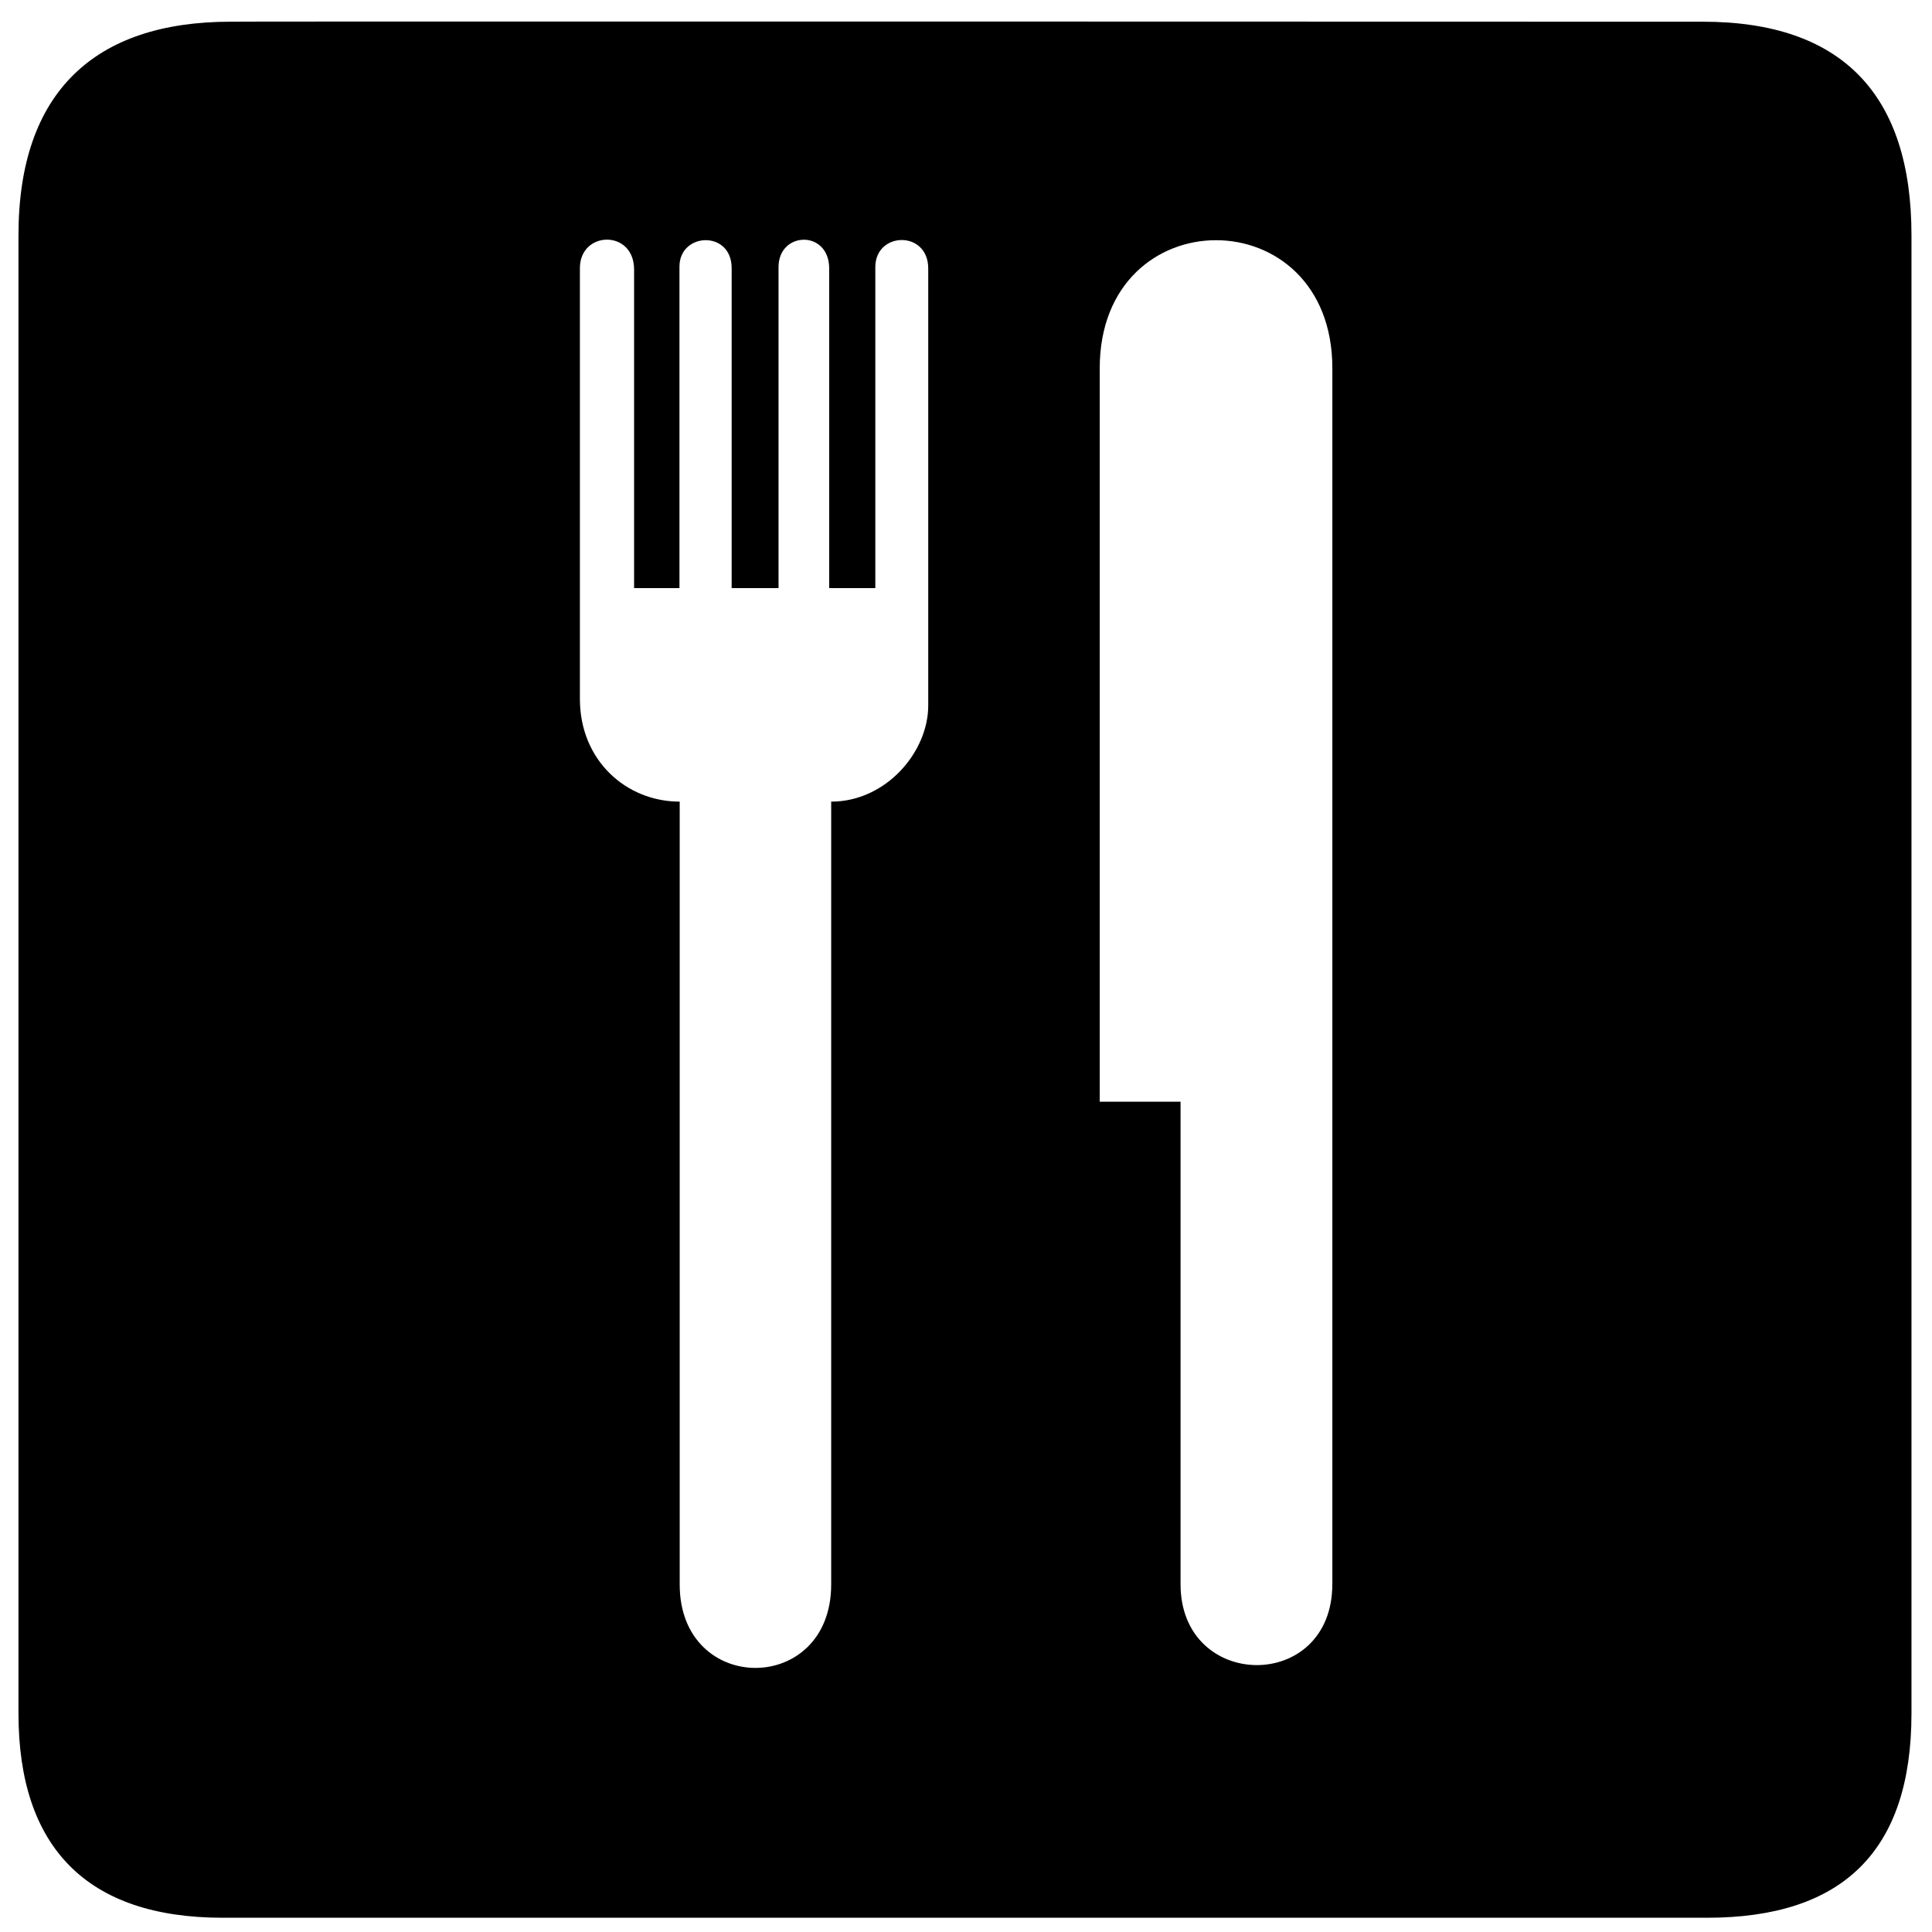 <svg xmlns="http://www.w3.org/2000/svg" xmlns:xlink="http://www.w3.org/1999/xlink" width="80px" height="80px" viewBox="0 0 64 64" aria-hidden="true" role="img" class="iconify iconify--medical-icon" preserveAspectRatio="xMidYMid meet" fill="#000000"><g id="SVGRepo_bgCarrier" stroke-width="0"></g><g id="SVGRepo_tracerCarrier" stroke-linecap="round" stroke-linejoin="round"></g><g id="SVGRepo_iconCarrier"><path d="M56.411.719S7.623.704 7.637.719C3.14.719.612 3.044.612 7.793v48.966c0 4.443 2.273 6.769 6.766 6.769h49.173c4.493 0 6.769-2.21 6.769-6.769V7.793c.001-4.634-2.275-7.074-6.909-7.074zM30.749 23.374c0 1.536-1.399 3.181-3.215 3.181V52.49c0 3.682-5.018 3.682-5.018 0V26.555c-1.767 0-3.306-1.361-3.306-3.4V8.882c0-1.242 1.795-1.29 1.795.049v10.55h1.503V8.833c0-1.141 1.729-1.214 1.729.049v10.599h1.553V8.848c0-1.193 1.678-1.241 1.678.047v10.586h1.528V8.848c0-1.18 1.753-1.227 1.753.047v14.479zm13.386 29.104c0 3.601-5.028 3.547-5.028 0V36.496H36.43V12.199c0-5.656 7.706-5.656 7.706 0v40.279z" fill="#000000"></path></g></svg>